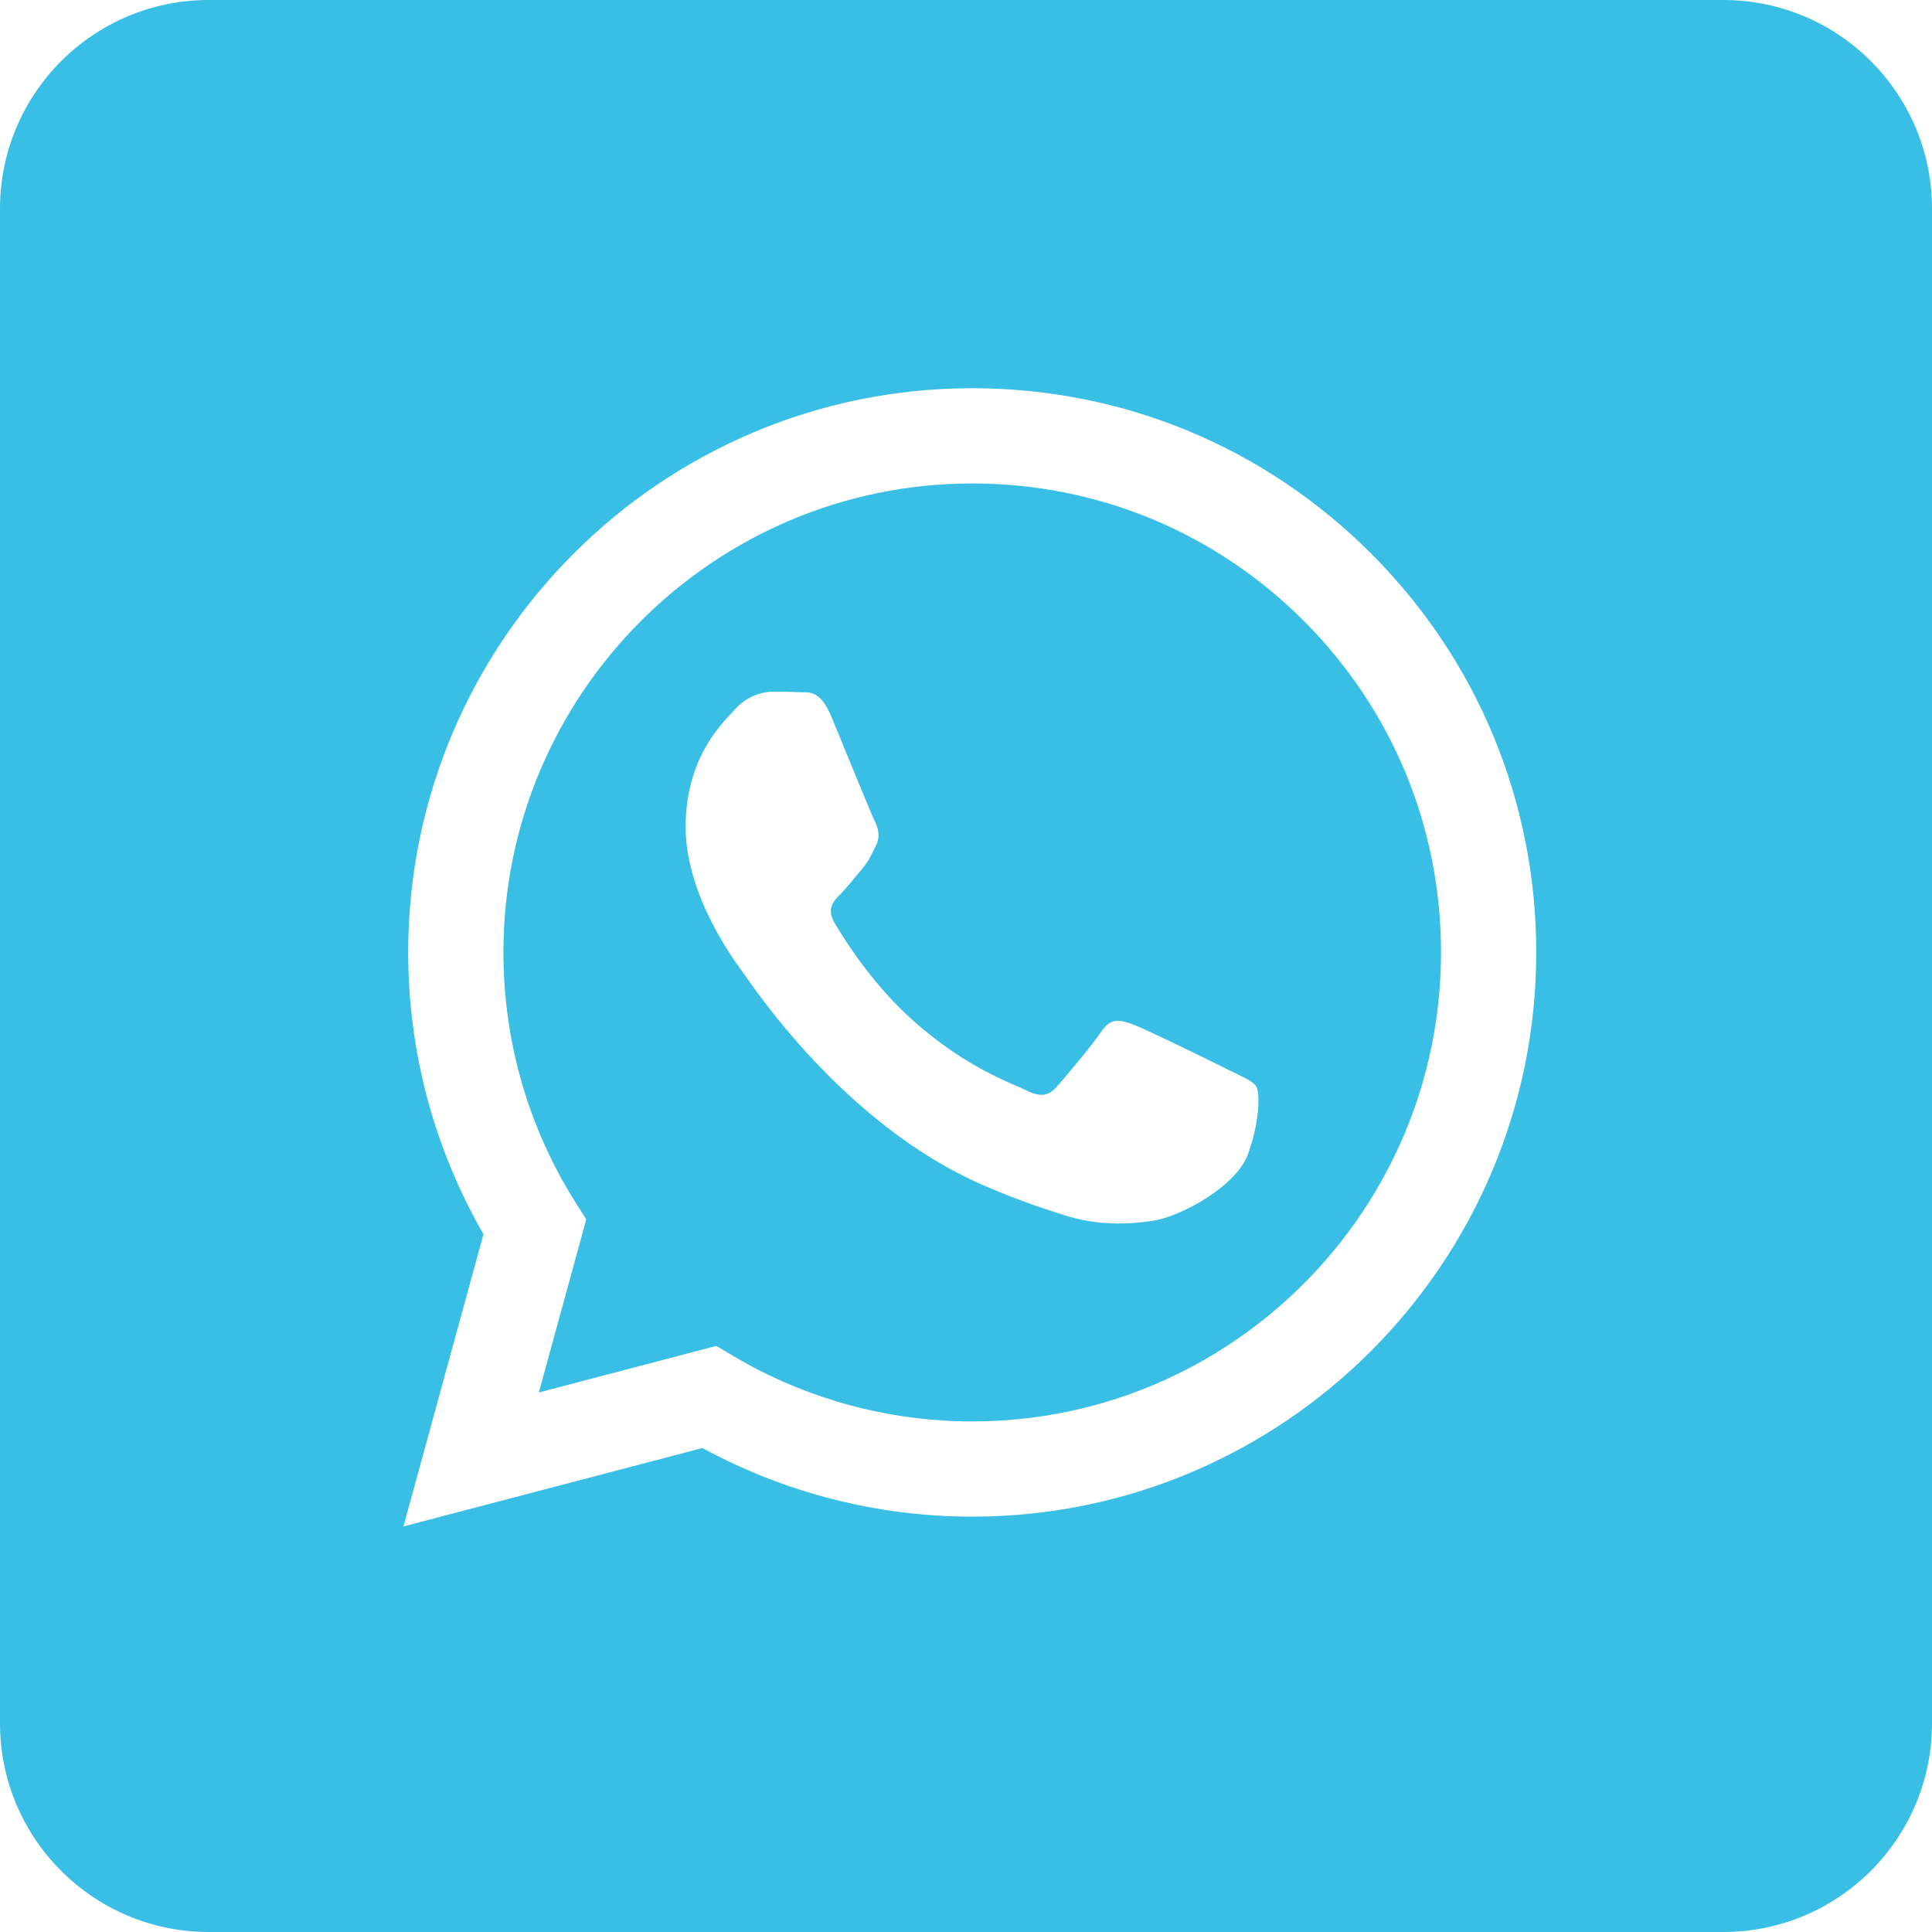 <?xml version="1.0" encoding="UTF-8" standalone="no"?><svg xmlns="http://www.w3.org/2000/svg" xmlns:xlink="http://www.w3.org/1999/xlink" fill="#39bee5" height="513" viewBox="0 0 512.6 512.6" width="513"><g><path d="m457.21 0h-401.82c-30.59 0-55.39 24.8-55.39 55.39v401.82c0 30.59 24.8 55.39 55.39 55.39h401.82c30.59 0 55.39-24.8 55.39-55.39v-401.82c0-30.59-24.8-55.39-55.39-55.39zm-199.26 402.4h-.06c-25.05-.01-49.66-6.29-71.51-18.21l-79.34 20.81 21.23-77.55c-13.09-22.69-19.98-48.44-19.97-74.81.03-82.51 67.16-149.64 149.65-149.64 40.03.01 77.61 15.6 105.86 43.89 28.25 28.28 43.8 65.88 43.79 105.87-.03 82.51-67.17 149.64-149.65 149.64zm.05-274.13c-68.61 0-124.41 55.8-124.43 124.38-.01 23.5 6.56 46.39 19.01 66.19l2.96 4.71-12.57 45.9 47.08-12.35 4.54 2.69c19.1 11.33 40.99 17.33 63.31 17.34h.05c68.56 0 124.35-55.8 124.38-124.38.02-33.24-12.91-64.49-36.39-88-23.49-23.51-54.72-36.47-87.94-36.48zm73.16 177.85c-3.11 8.74-18.05 16.71-25.24 17.78-6.44.96-14.59 1.37-23.55-1.48-5.43-1.72-12.39-4.02-21.31-7.88-37.52-16.19-62.01-53.96-63.88-56.46-1.87-2.49-15.27-20.27-15.27-38.68 0-18.4 9.66-27.45 13.09-31.19 3.42-3.75 7.48-4.68 9.97-4.68s4.99.02 7.16.13c2.3.12 5.38-.87 8.42 6.42 3.11 7.49 10.59 25.89 11.53 27.76.93 1.87 1.55 4.06.31 6.55-1.25 2.5-1.87 4.06-3.74 6.24-1.87 2.19-3.93 4.88-5.61 6.55-1.87 1.87-3.82 3.89-1.64 7.63 2.18 3.75 9.69 15.99 20.8 25.91 14.28 12.74 26.33 16.69 30.07 18.56s5.92 1.56 8.1-.94c2.18-2.49 9.35-10.92 11.84-14.66 2.5-3.74 4.99-3.12 8.42-1.87 3.42 1.25 21.81 10.29 25.55 12.16 3.74 1.88 6.23 2.81 7.16 4.37.94 1.56.94 9.05-2.18 17.78z"/></g></svg>